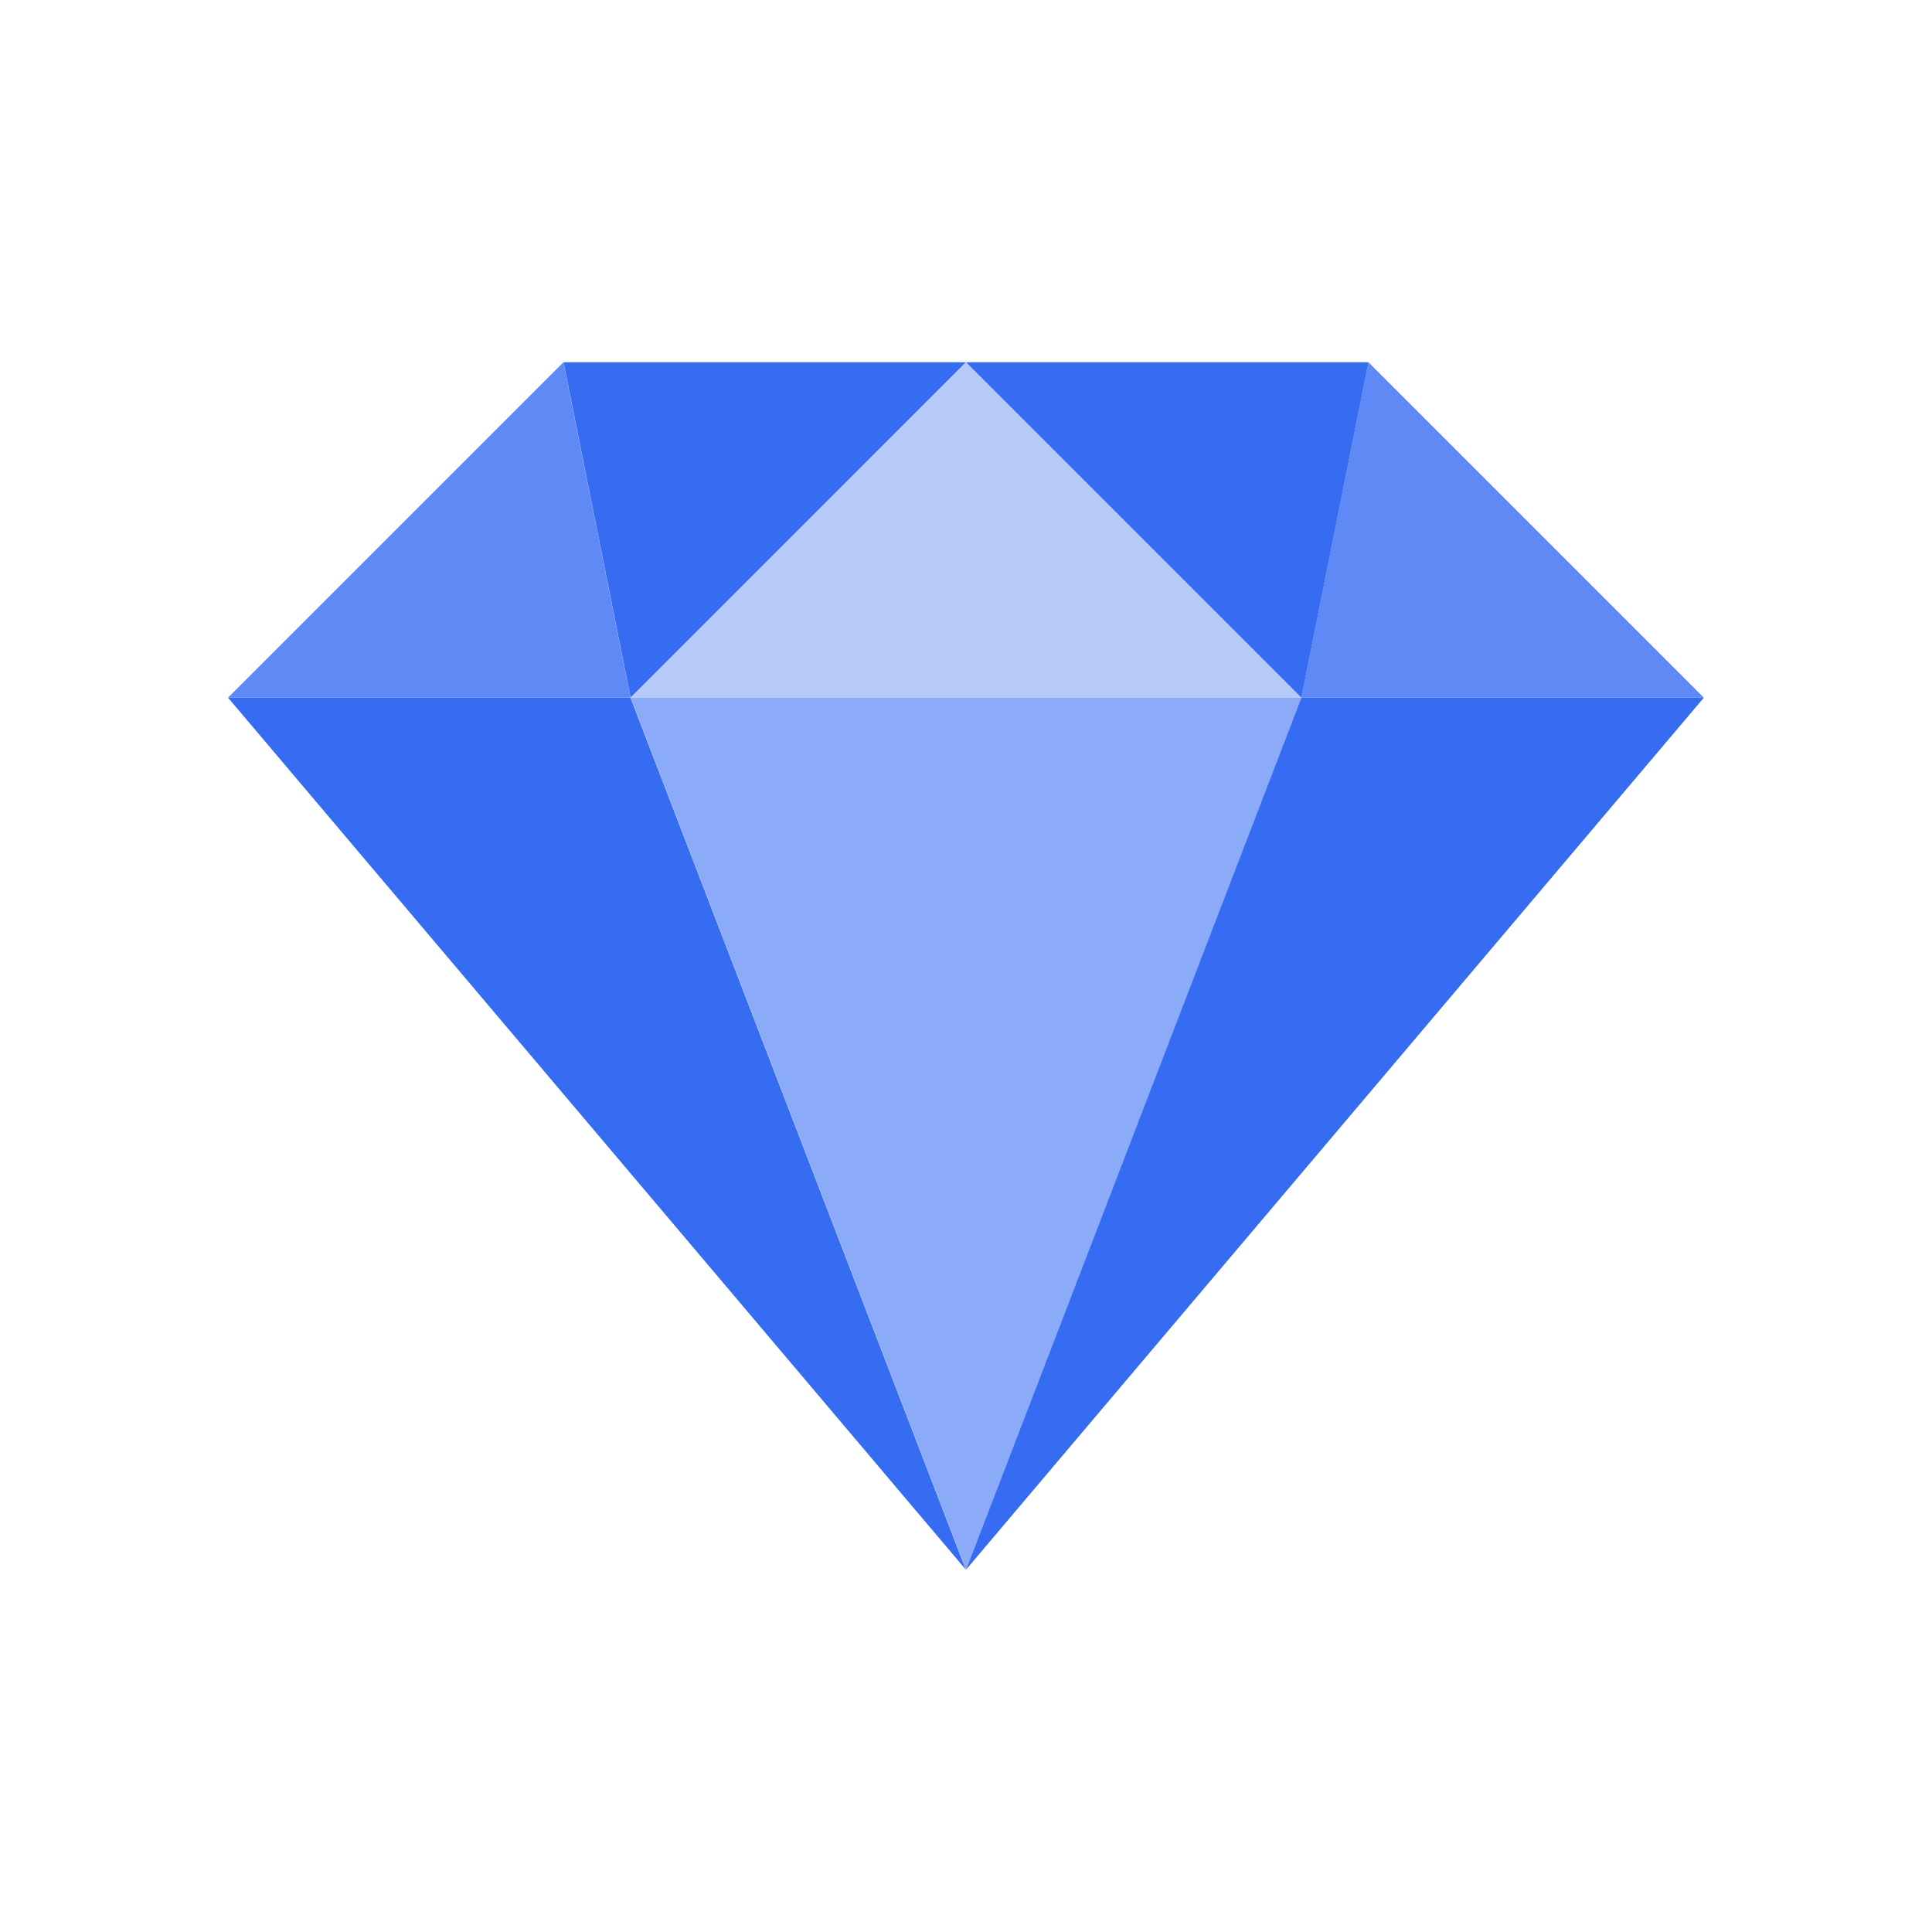 <svg width="48" height="48" fill="none" xmlns="http://www.w3.org/2000/svg">
  <path d="m13.997 9 1.667 8.333h-10L13.997 9Z" fill="#5F8AF5"/>
  <path d="m24 9-8.333 8.333L14 9h10Z" fill="#366CF2"/>
  <path d="M32.335 17.333H15.668L24.001 9l8.334 8.333Z" fill="#B6CAFA"/>
  <path d="M32.332 17.333 33.999 9l8.333 8.333h-10Z" fill="#5F8AF5"/>
  <path d="M32.333 17.333 24 9h10l-1.667 8.333ZM15.664 17.332h-10l18.333 21.667-8.333-21.667Z" fill="#366CF2"/>
  <path d="M32.335 17.332H15.668l8.333 21.667 8.334-21.667Z" fill="#8BAAF7"/>
  <path d="M32.333 17.332h10L24 38.999l8.333-21.667Z" fill="#366CF2"/>
</svg>
